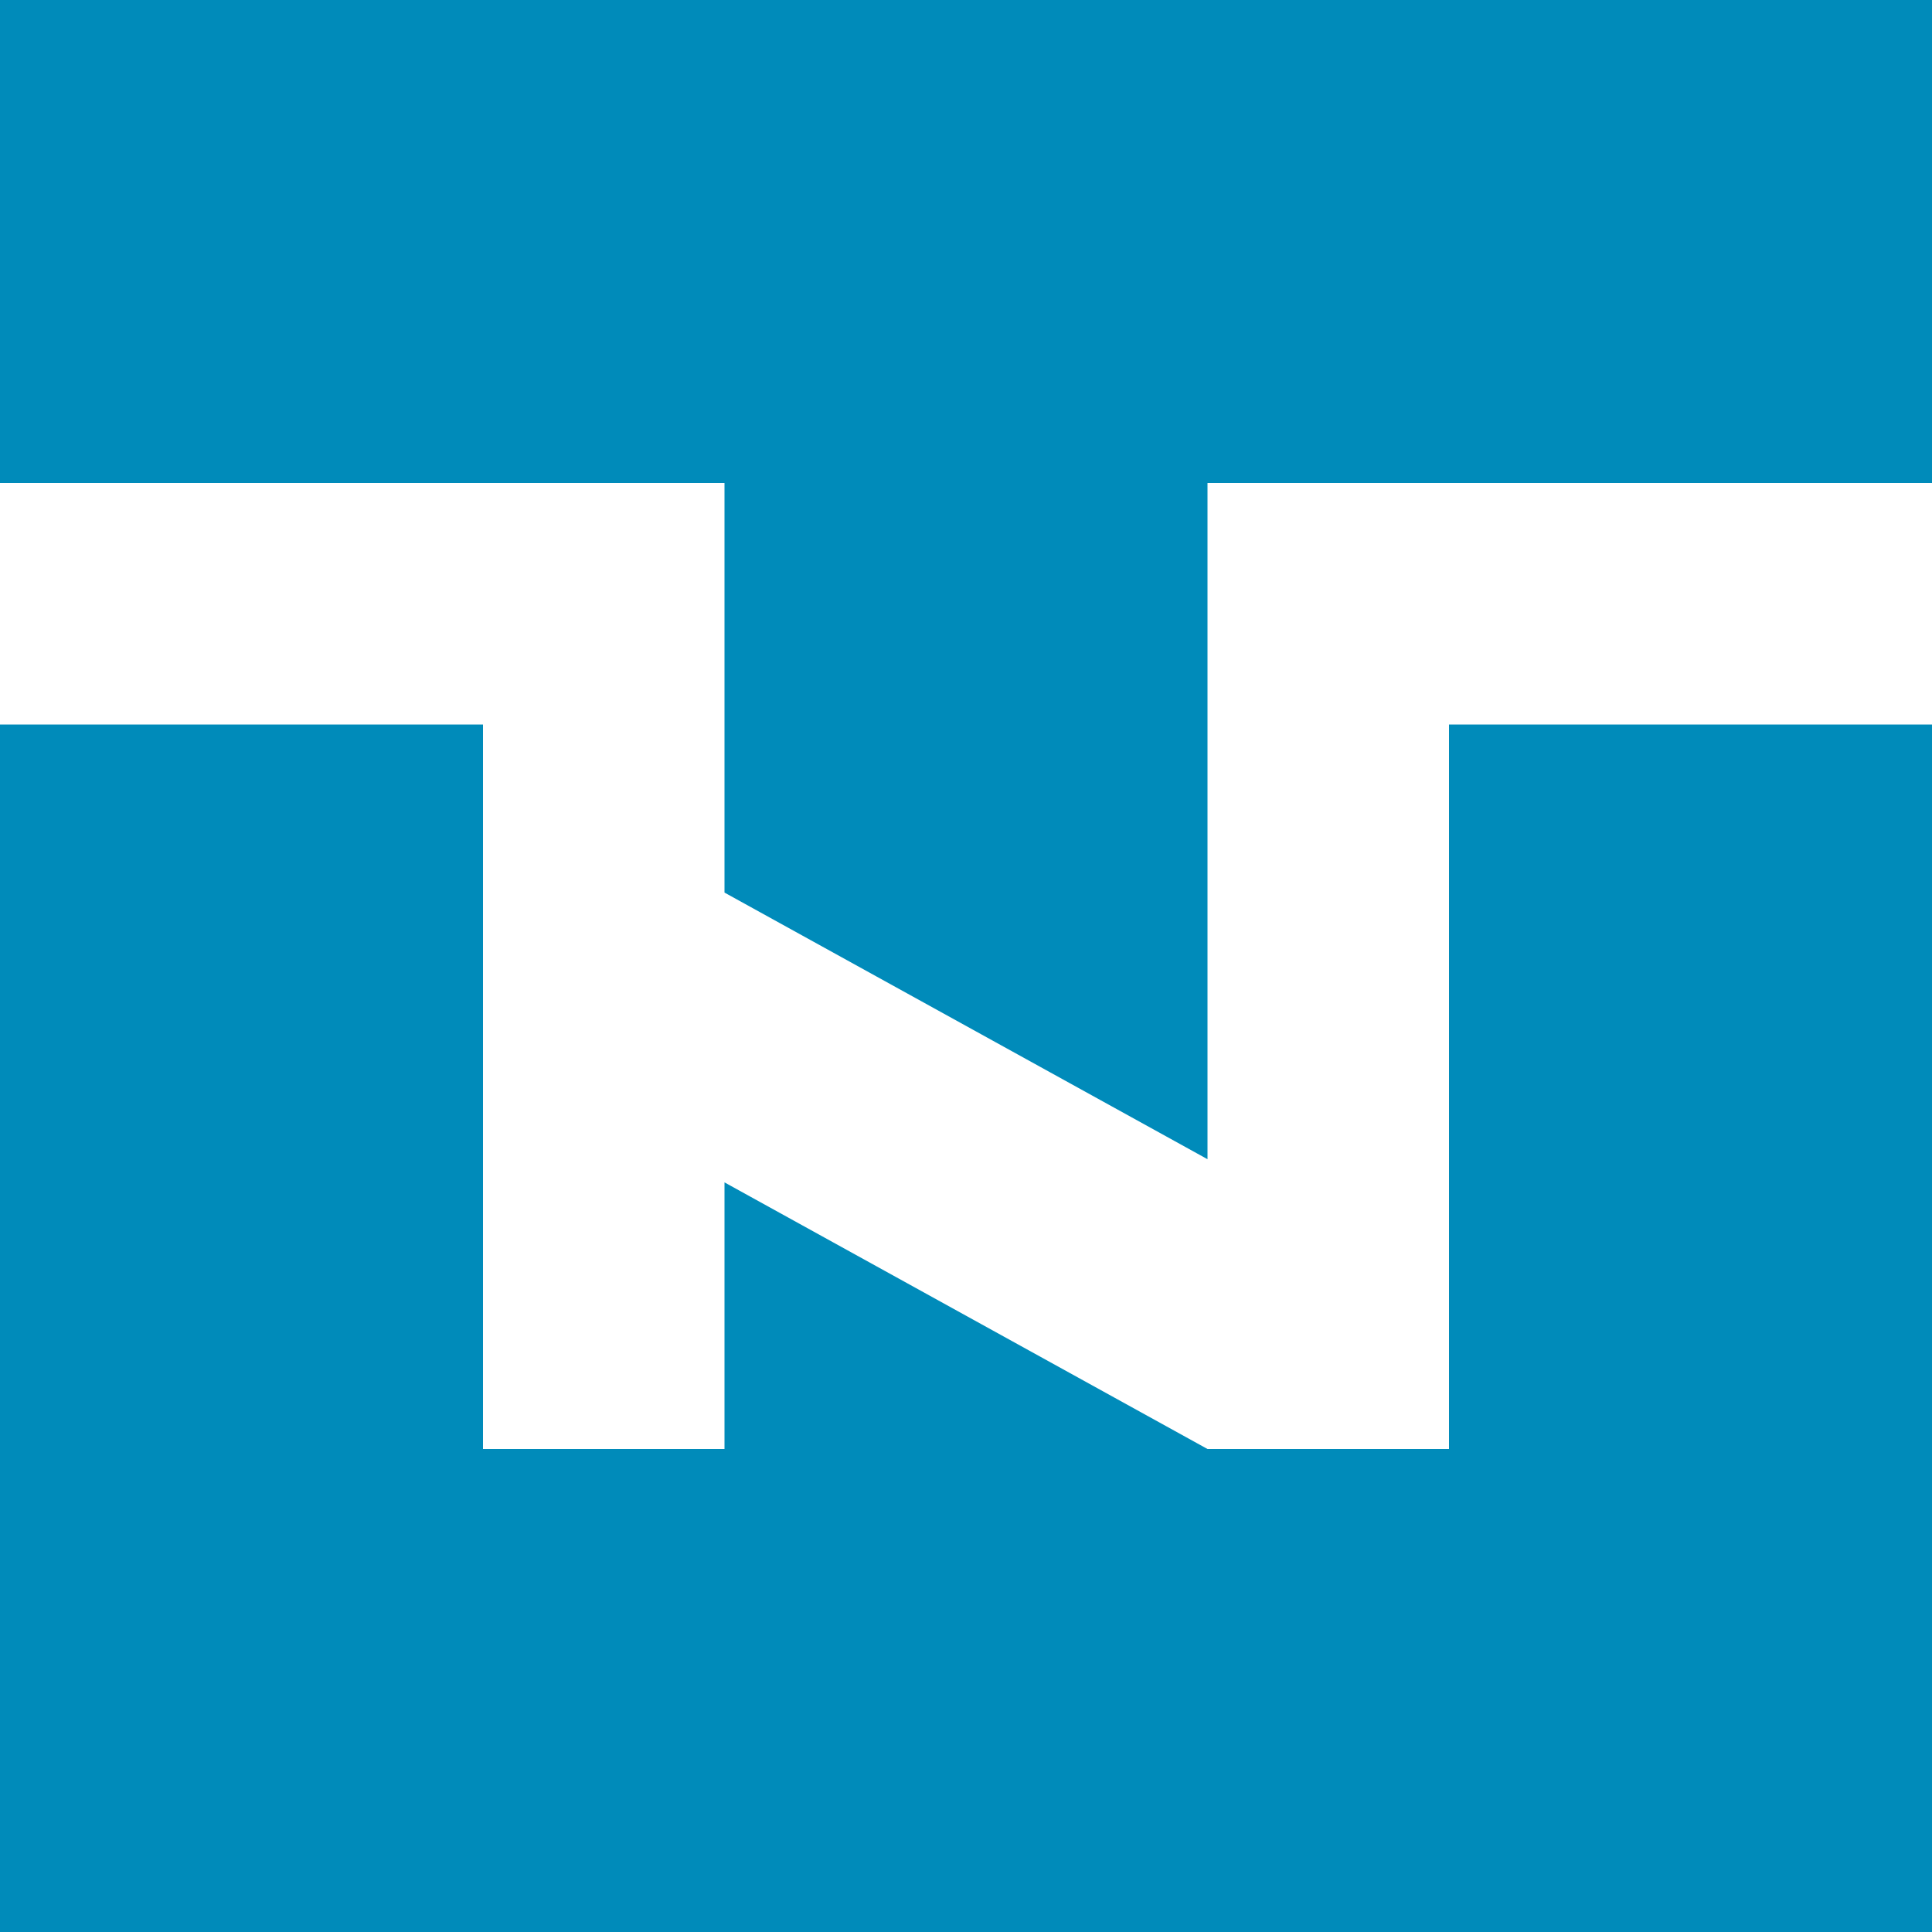 <?xml version="1.0" encoding="UTF-8" standalone="no"?>
<svg width="1000px" height="1000px" viewBox="0 0 1000 1000" version="1.1" xmlns="http://www.w3.org/2000/svg" xmlns:xlink="http://www.w3.org/1999/xlink"  xmlns:sketch="http://www.bohemiancoding.com/sketch/ns">
    <title>Thomas Wasilewski Logo</title>
    <desc>Thomas Wasilewski Logo</desc>
    <defs></defs>
    <g id="Page-1" stroke="none" stroke-width="1" fill="none" fill-rule="evenodd" sketch:type="MSPage">
        <path d="M0,0 L1000,0 L1000,250 L625,250 L625,600 L375,462 L375,250 L0,250 L0,0 Z" id="Path-1" fill="#008BBA" sketch:type="MSShapeGroup" class="logosvgpath1"></path>
        <path d="M7.10542736e-15,375 L250,375 L250,750 L375,750 L375,612 L625,750 L750,750 L750,375 L1000,375 L1000,1000 L7.10542736e-15,1000 L7.10542736e-15,375 Z" id="Path-2" fill="#008BBA" sketch:type="MSShapeGroup" class="logosvgpath2"></path>
    </g>
</svg>